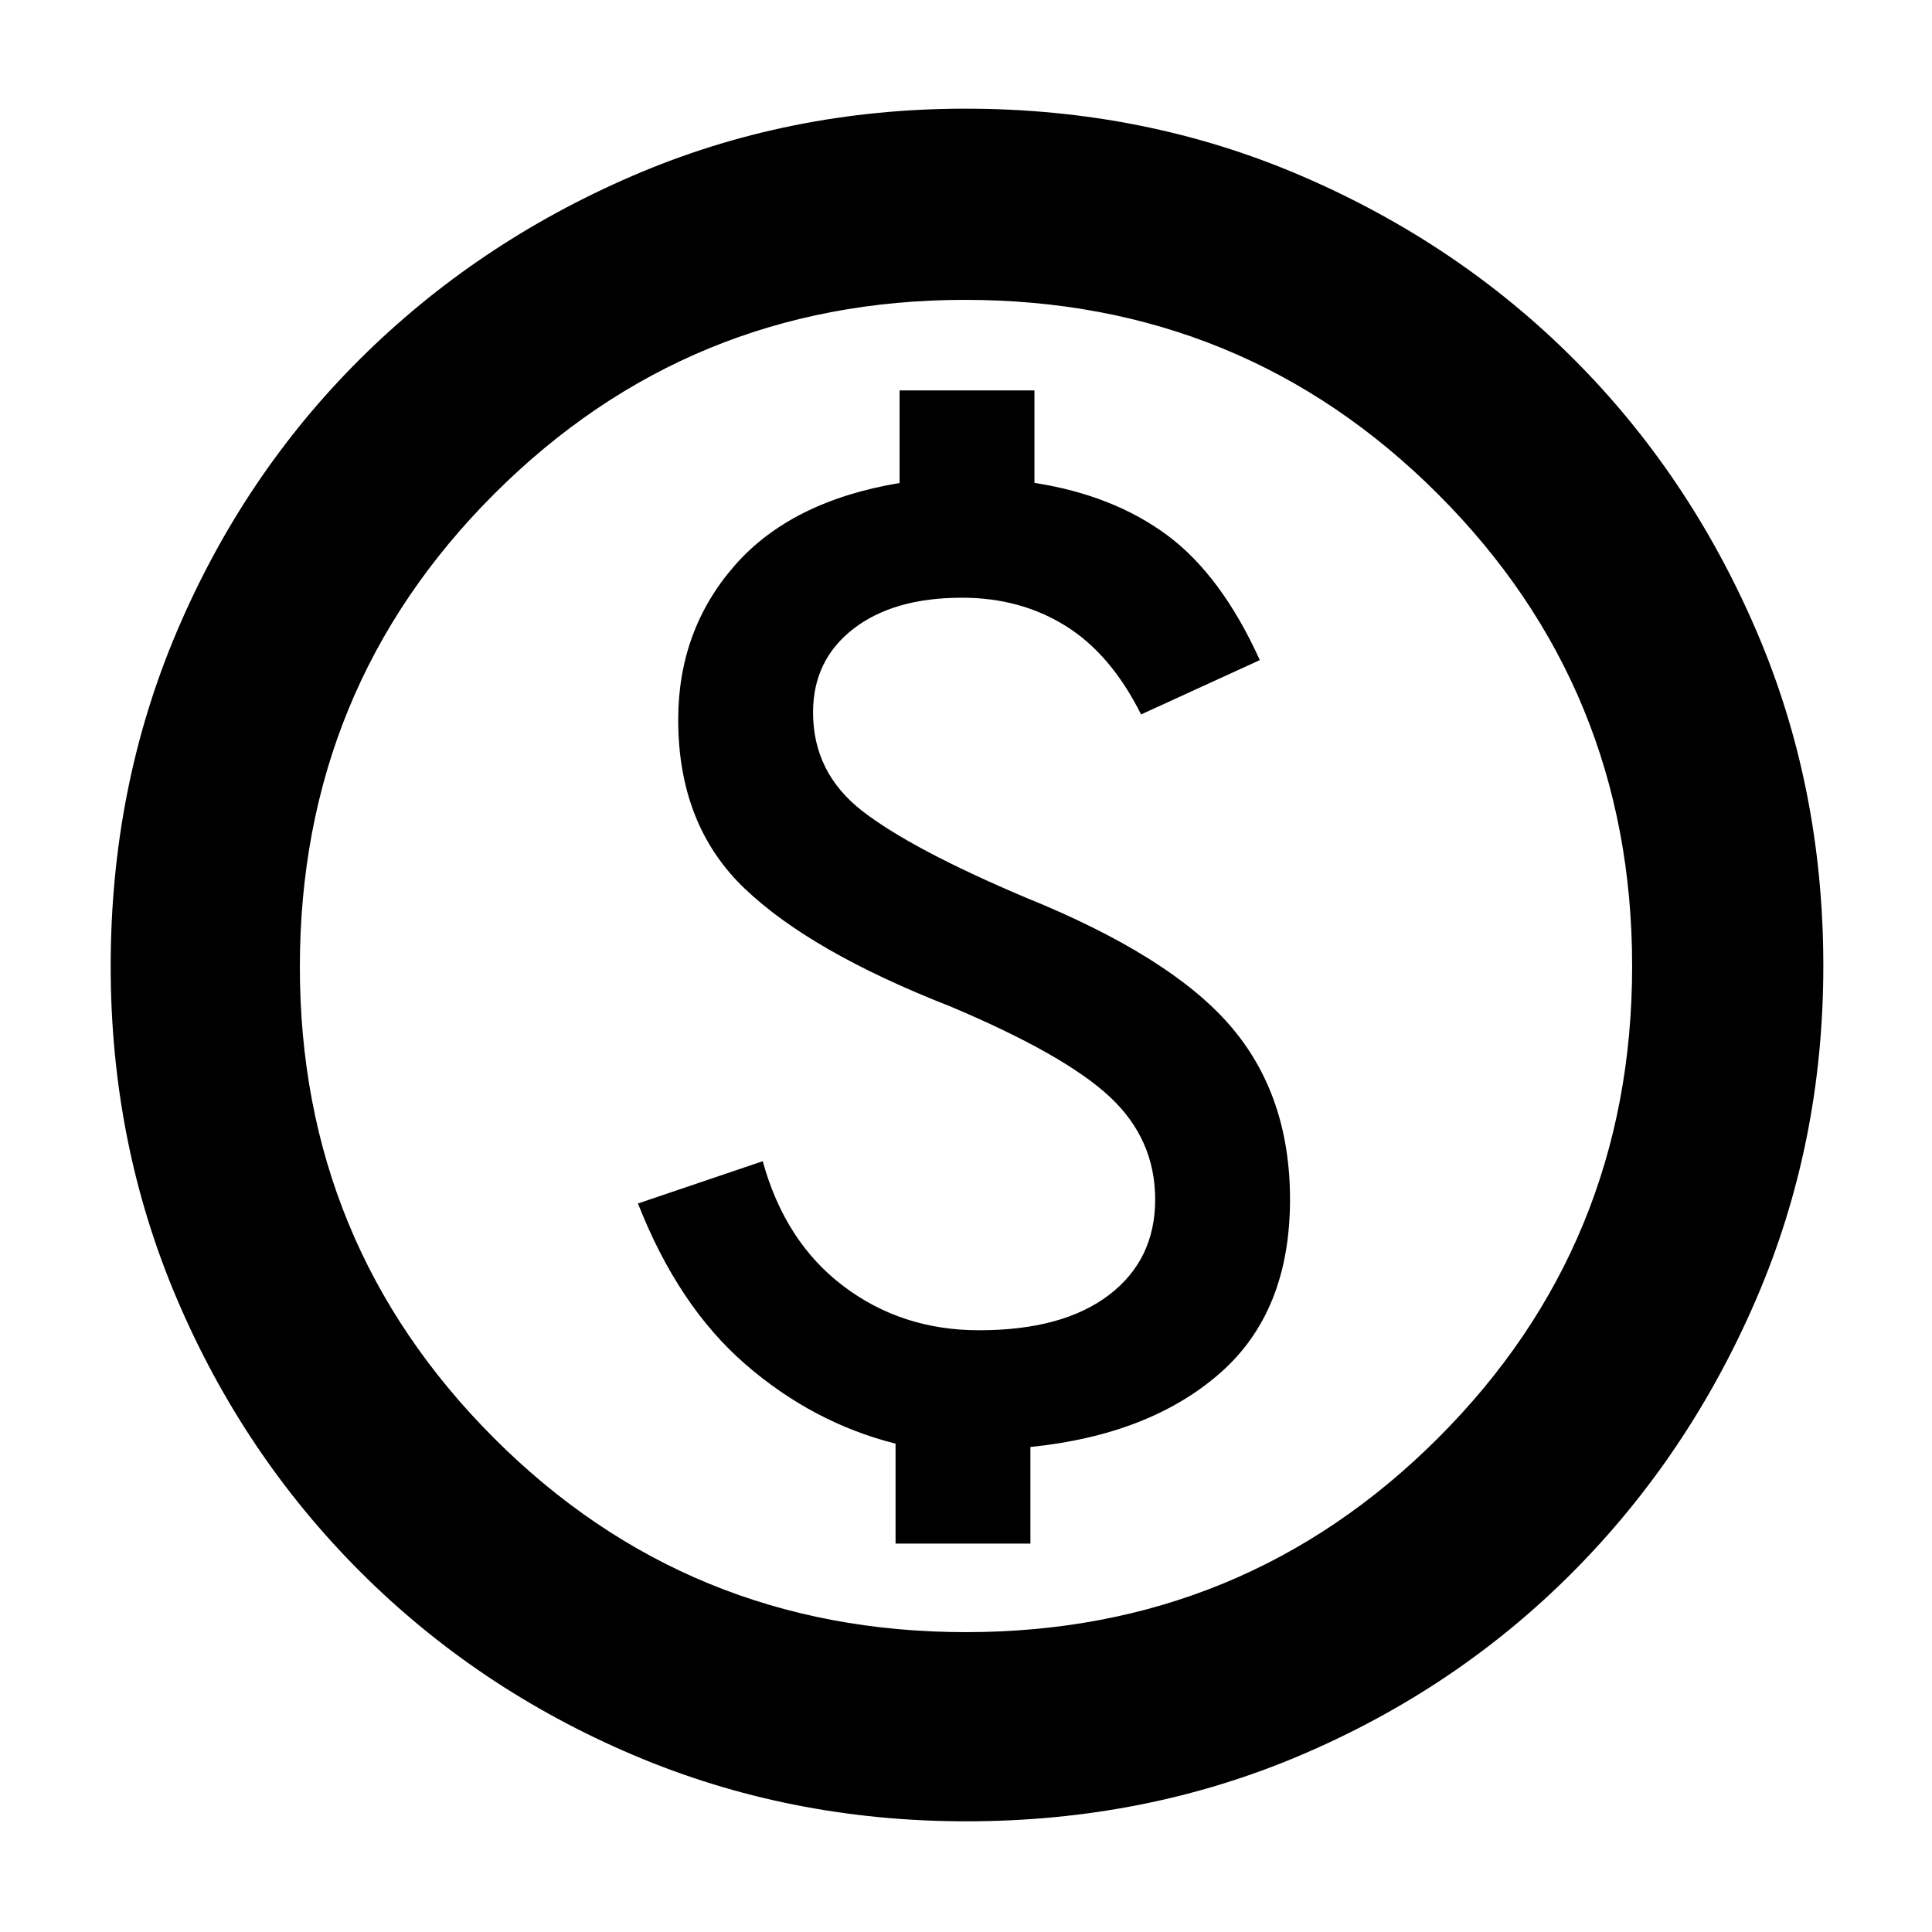 <svg xmlns="http://www.w3.org/2000/svg" height="48" viewBox="0 -960 960 960" width="48"><path d="M445-193h67v-48q59-6 94-36.5t35-86.5q0-52-29.867-86.5Q581.267-485 509.667-514 453-538 428.5-557T404-606q0-26 20-41.5t54-15.5q29 0 51.5 14t37.5 44l59-27q-19.157-42.195-46.079-62.098Q553-714 514-720.057V-766h-67v46q-54 9-82 41.071-28 32.072-28 76.539 0 52.39 33 83.89T472-460q57 24 79.5 45.054Q574-393.892 574-364q0 30-23 47.5T486.5-299q-38.5 0-67.5-22t-40-62l-62 21q20 51 53.5 80t74.5 39.349V-193Zm35.138 138Q392-55 314.5-88T179-179q-58-58-91-135.362t-33-165.5Q55-569 88-646.5t90.843-135.053q57.843-57.552 135.278-91Q391.557-906 479.779-906q89.221 0 166.839 33.37 77.619 33.37 135.096 90.79 57.478 57.42 90.882 134.96T906-480q0 88.276-33.447 165.76-33.448 77.483-91 135.362Q724-121 646.638-88t-166.5 33ZM480-149q138 0 234.5-96.372T811-480q0-138-96.5-234.5t-235-96.5q-137.5 0-234 96.5t-96.5 235q0 137.5 96.372 234T480-149Zm0-331Z"/></svg>